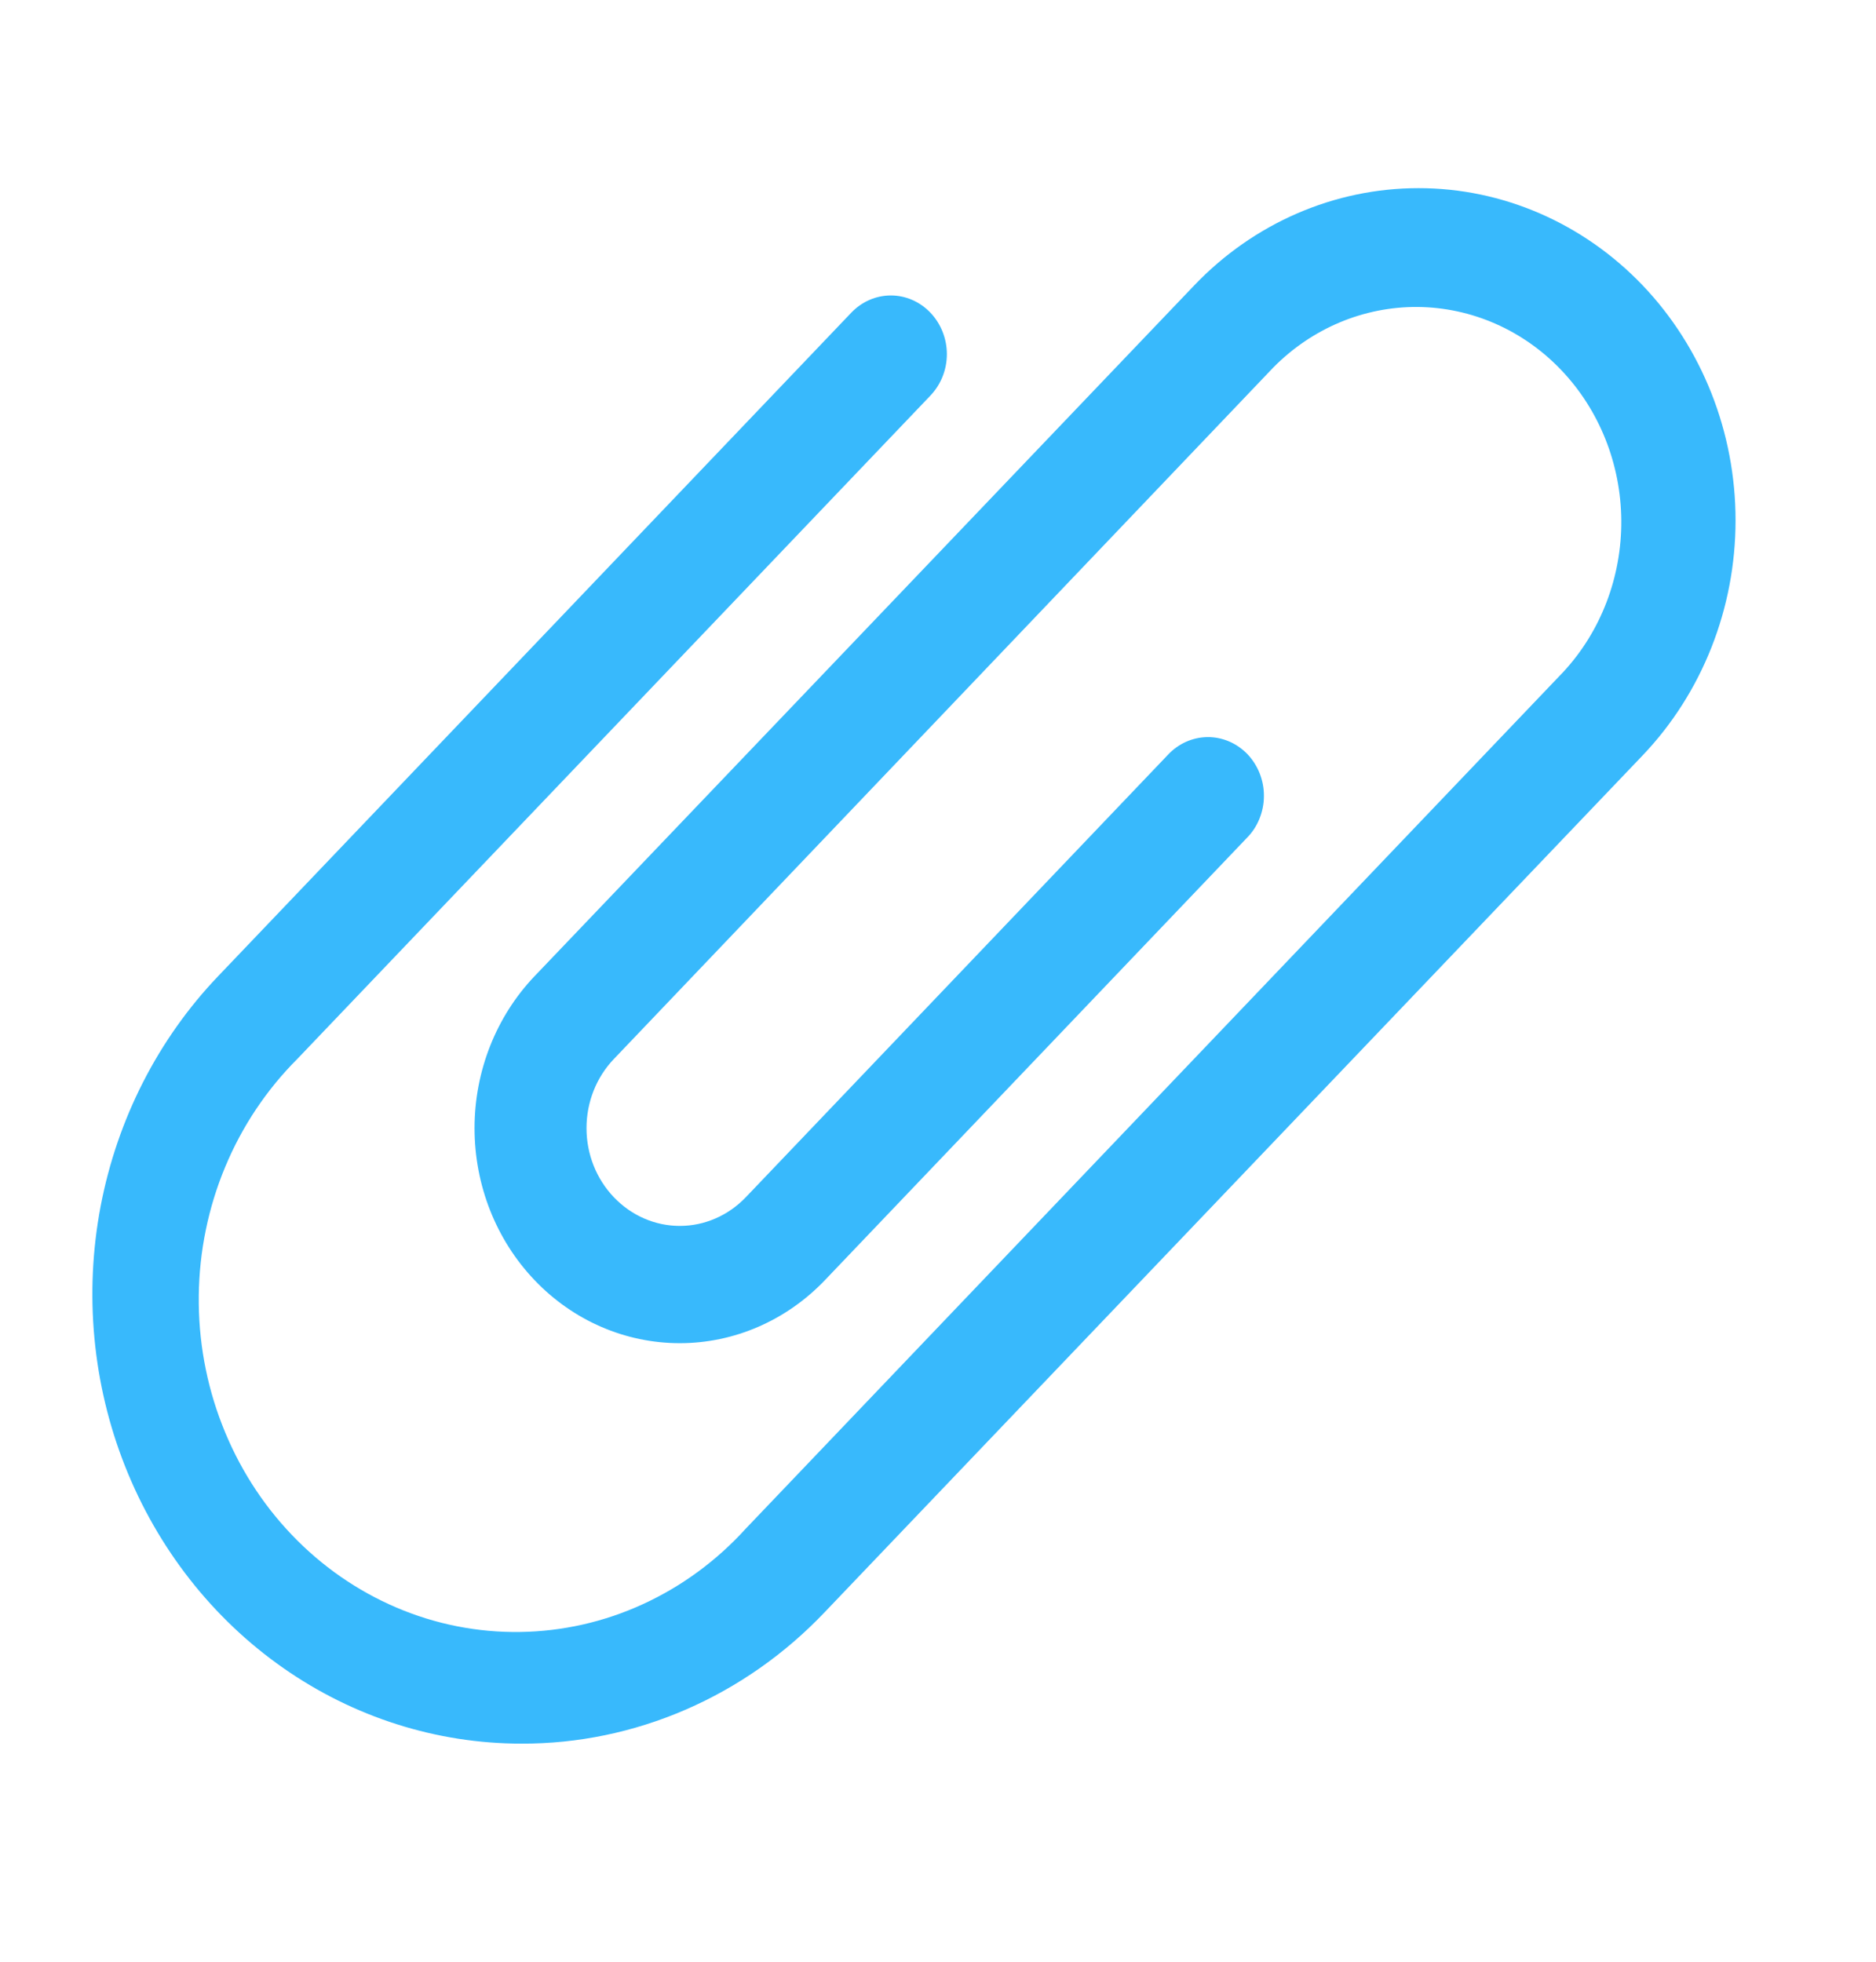 <svg width="22" height="23" viewBox="0 0 22 23" fill="none" xmlns="http://www.w3.org/2000/svg">
<g id="attach-file 1">
<g id="Layer 2">
<path id="Vector" d="M6.115 20.443C5.12 20.443 4.147 20.134 3.32 19.555C2.492 18.976 1.847 18.152 1.466 17.189C1.085 16.226 0.986 15.166 1.18 14.143C1.375 13.121 1.854 12.182 2.558 11.445L9.983 3.666C10.106 3.537 10.273 3.464 10.447 3.464C10.621 3.464 10.788 3.537 10.911 3.666C11.034 3.795 11.104 3.97 11.104 4.152C11.104 4.335 11.034 4.509 10.911 4.638L3.486 12.416C3.127 12.775 2.839 13.205 2.641 13.681C2.442 14.158 2.337 14.671 2.331 15.191C2.325 15.711 2.418 16.227 2.606 16.708C2.793 17.19 3.07 17.627 3.421 17.994C3.772 18.362 4.19 18.652 4.65 18.848C5.109 19.044 5.602 19.141 6.098 19.134C6.594 19.127 7.084 19.017 7.539 18.808C7.993 18.6 8.404 18.299 8.746 17.922L18.336 7.875C18.775 7.4 19.018 6.762 19.013 6.101C19.008 5.439 18.755 4.806 18.308 4.338C17.862 3.87 17.257 3.605 16.626 3.599C15.994 3.594 15.386 3.849 14.932 4.309L7.199 12.416C6.993 12.631 6.878 12.923 6.878 13.227C6.878 13.531 6.993 13.822 7.199 14.037C7.404 14.252 7.682 14.373 7.972 14.373C8.262 14.373 8.54 14.252 8.746 14.037L13.694 8.852C13.754 8.787 13.827 8.734 13.907 8.698C13.987 8.662 14.073 8.643 14.16 8.642C14.247 8.641 14.334 8.659 14.414 8.693C14.495 8.728 14.568 8.779 14.63 8.843C14.691 8.908 14.74 8.985 14.773 9.069C14.806 9.154 14.823 9.244 14.822 9.335C14.822 9.427 14.803 9.517 14.769 9.601C14.735 9.685 14.685 9.761 14.622 9.824L9.673 15.01C9.222 15.482 8.61 15.748 7.972 15.748C7.333 15.748 6.721 15.483 6.27 15.01C5.818 14.537 5.565 13.896 5.565 13.227C5.565 12.559 5.818 11.918 6.269 11.445L14.004 3.347C14.702 2.616 15.648 2.206 16.634 2.206C17.62 2.205 18.566 2.616 19.264 3.346C19.961 4.077 20.353 5.068 20.353 6.101C20.353 7.134 19.961 8.125 19.264 8.856L9.674 18.899C9.208 19.39 8.653 19.779 8.042 20.044C7.431 20.309 6.776 20.445 6.115 20.443Z" fill="#38B9FC"/>
</g>
</g>
</svg>
